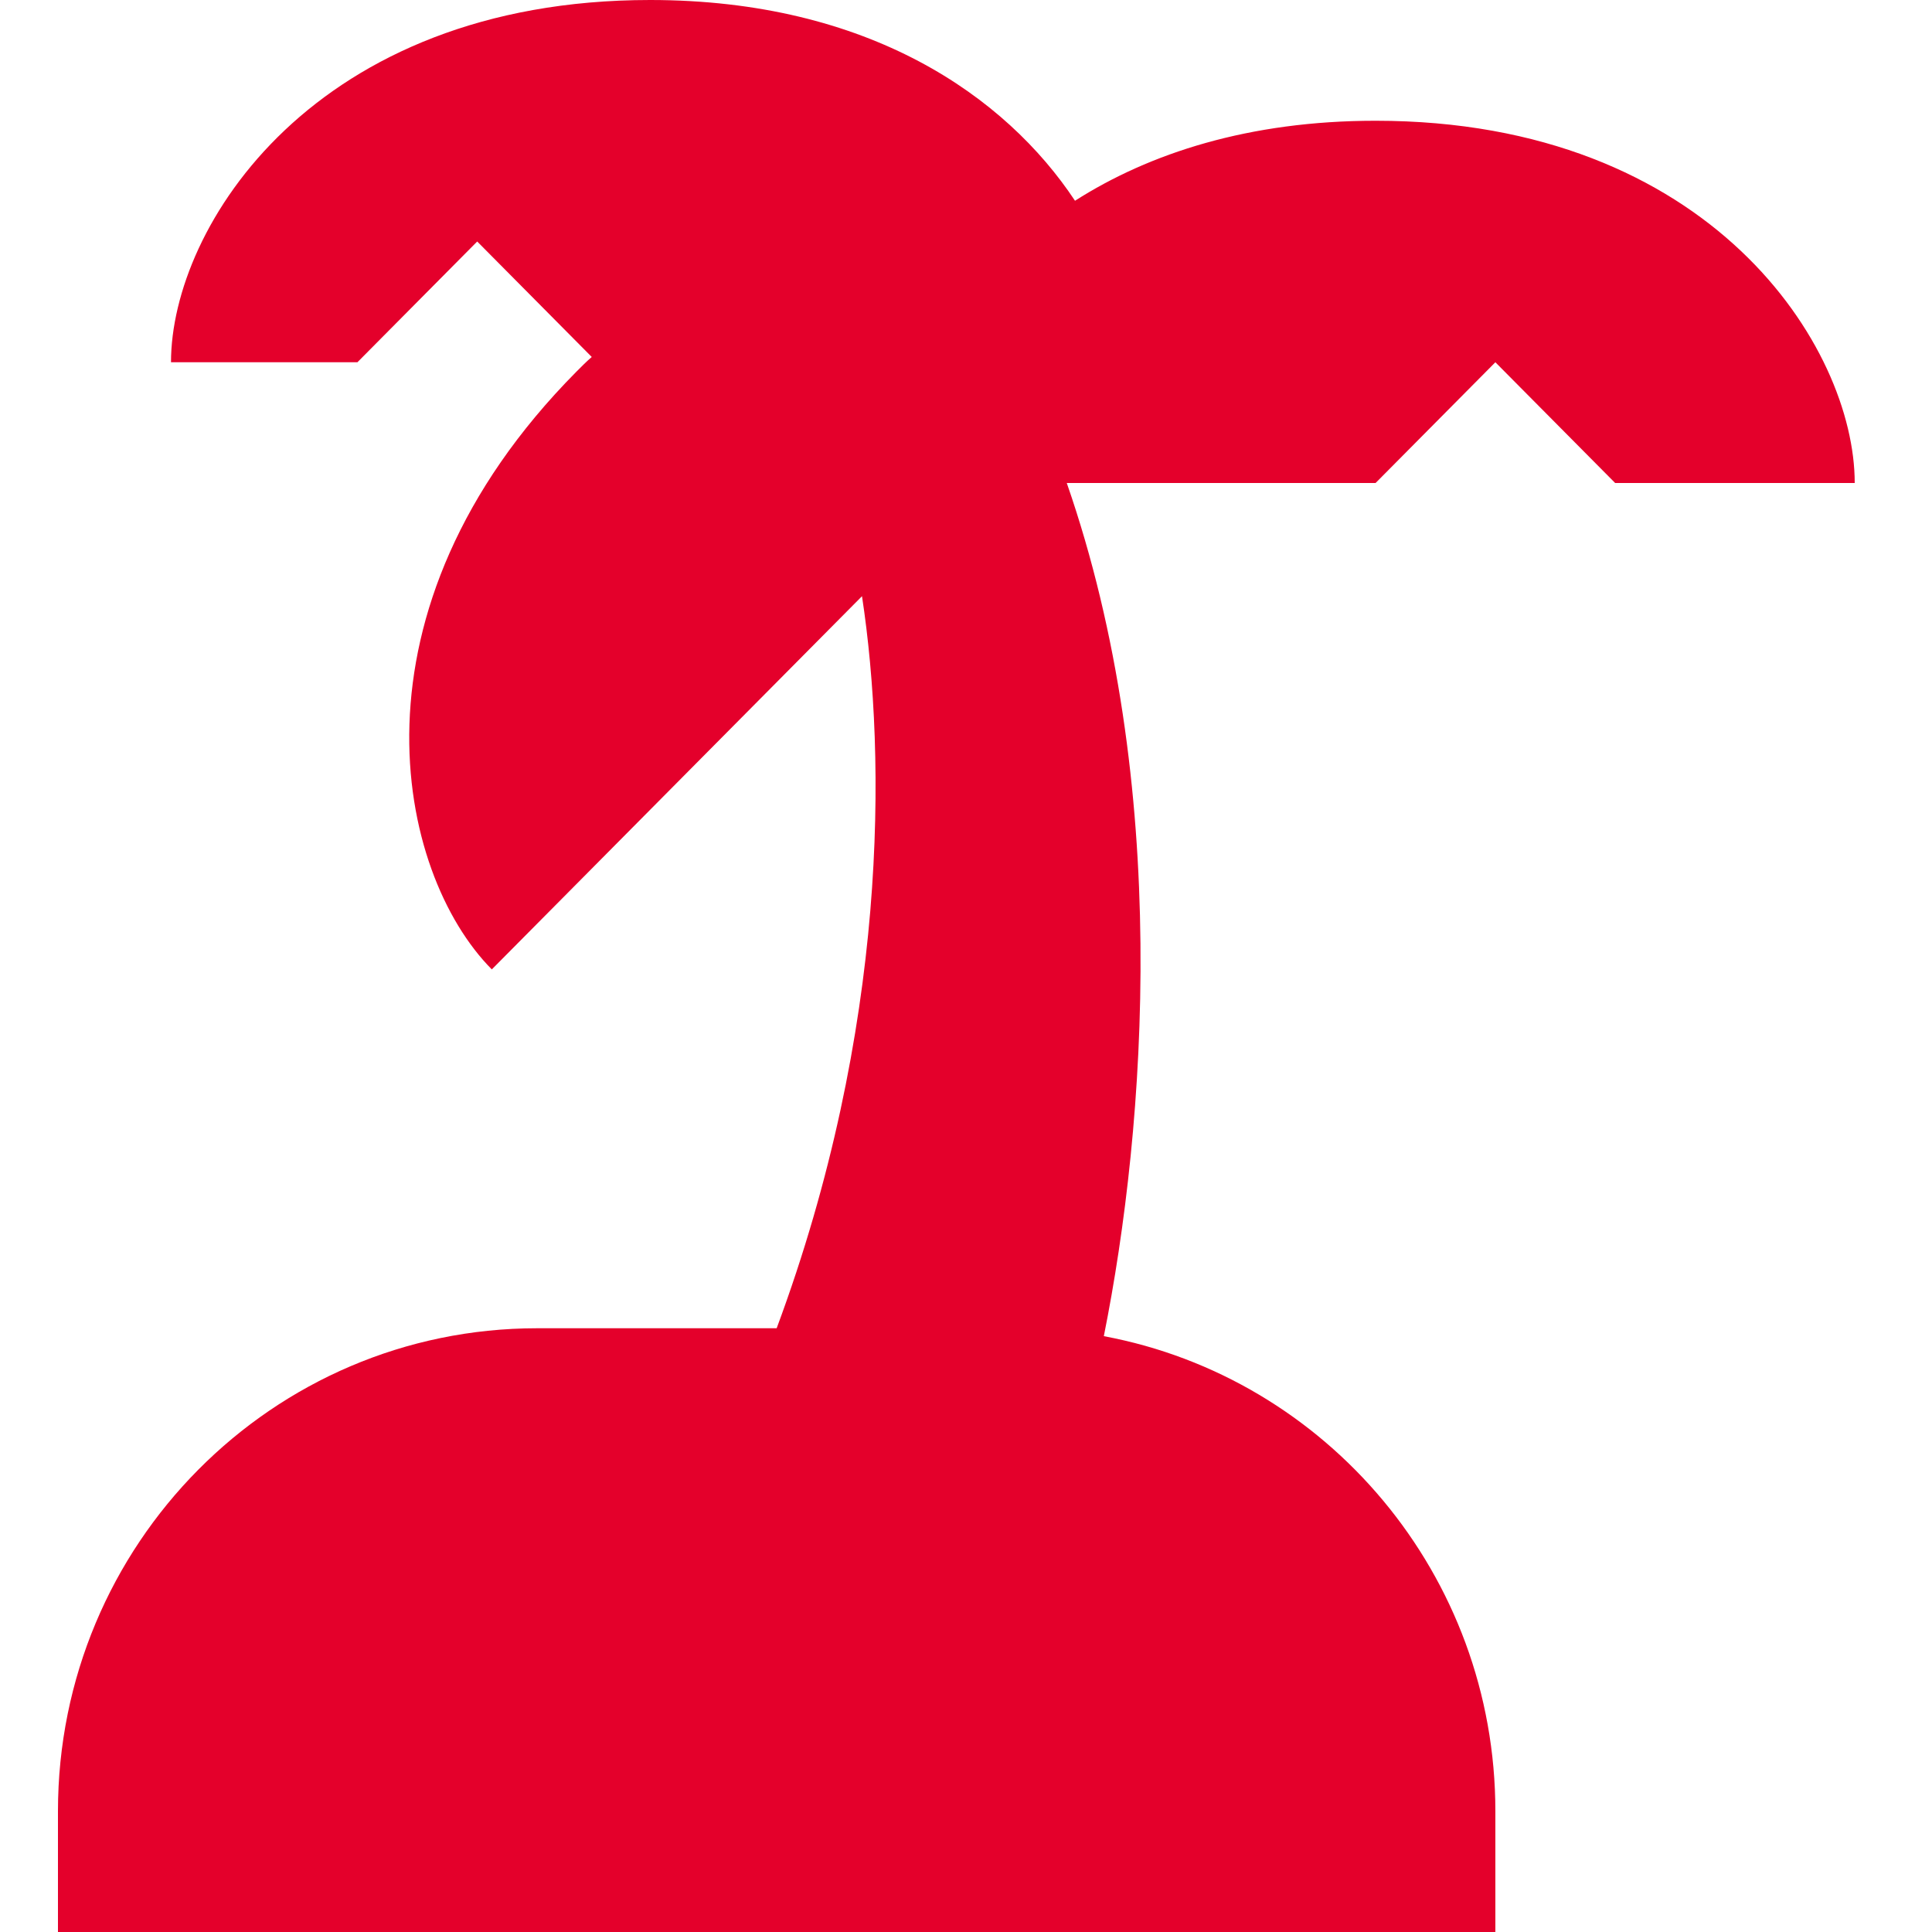 <svg width="100" height="100" viewBox="0 0 100 100" fill="none" xmlns="http://www.w3.org/2000/svg">
<path d="M18.5 18.75H8.851C8.851 11.719 16.291 0 33.651 0C44.966 0 52.057 4.98 55.642 10.391C59.498 7.93 64.651 6.25 71.2 6.25C88.56 6.25 96 17.969 96 25H83.6L77.4 18.75L71.2 25H55.216C60.641 40.605 59.323 58.242 57.134 69.16C68.662 71.309 77.4 81.504 77.4 93.75V100H3V93.75C3 79.941 14.102 68.75 27.8 68.75H40.2C45.954 53.262 45.896 39.277 44.617 30.859L25.456 50.176C20.515 45.195 17.57 31.621 29.834 19.238C30.086 18.984 30.358 18.711 30.629 18.477L24.7 12.5L18.5 18.75Z" fill="#E4002B"/>
</svg>
